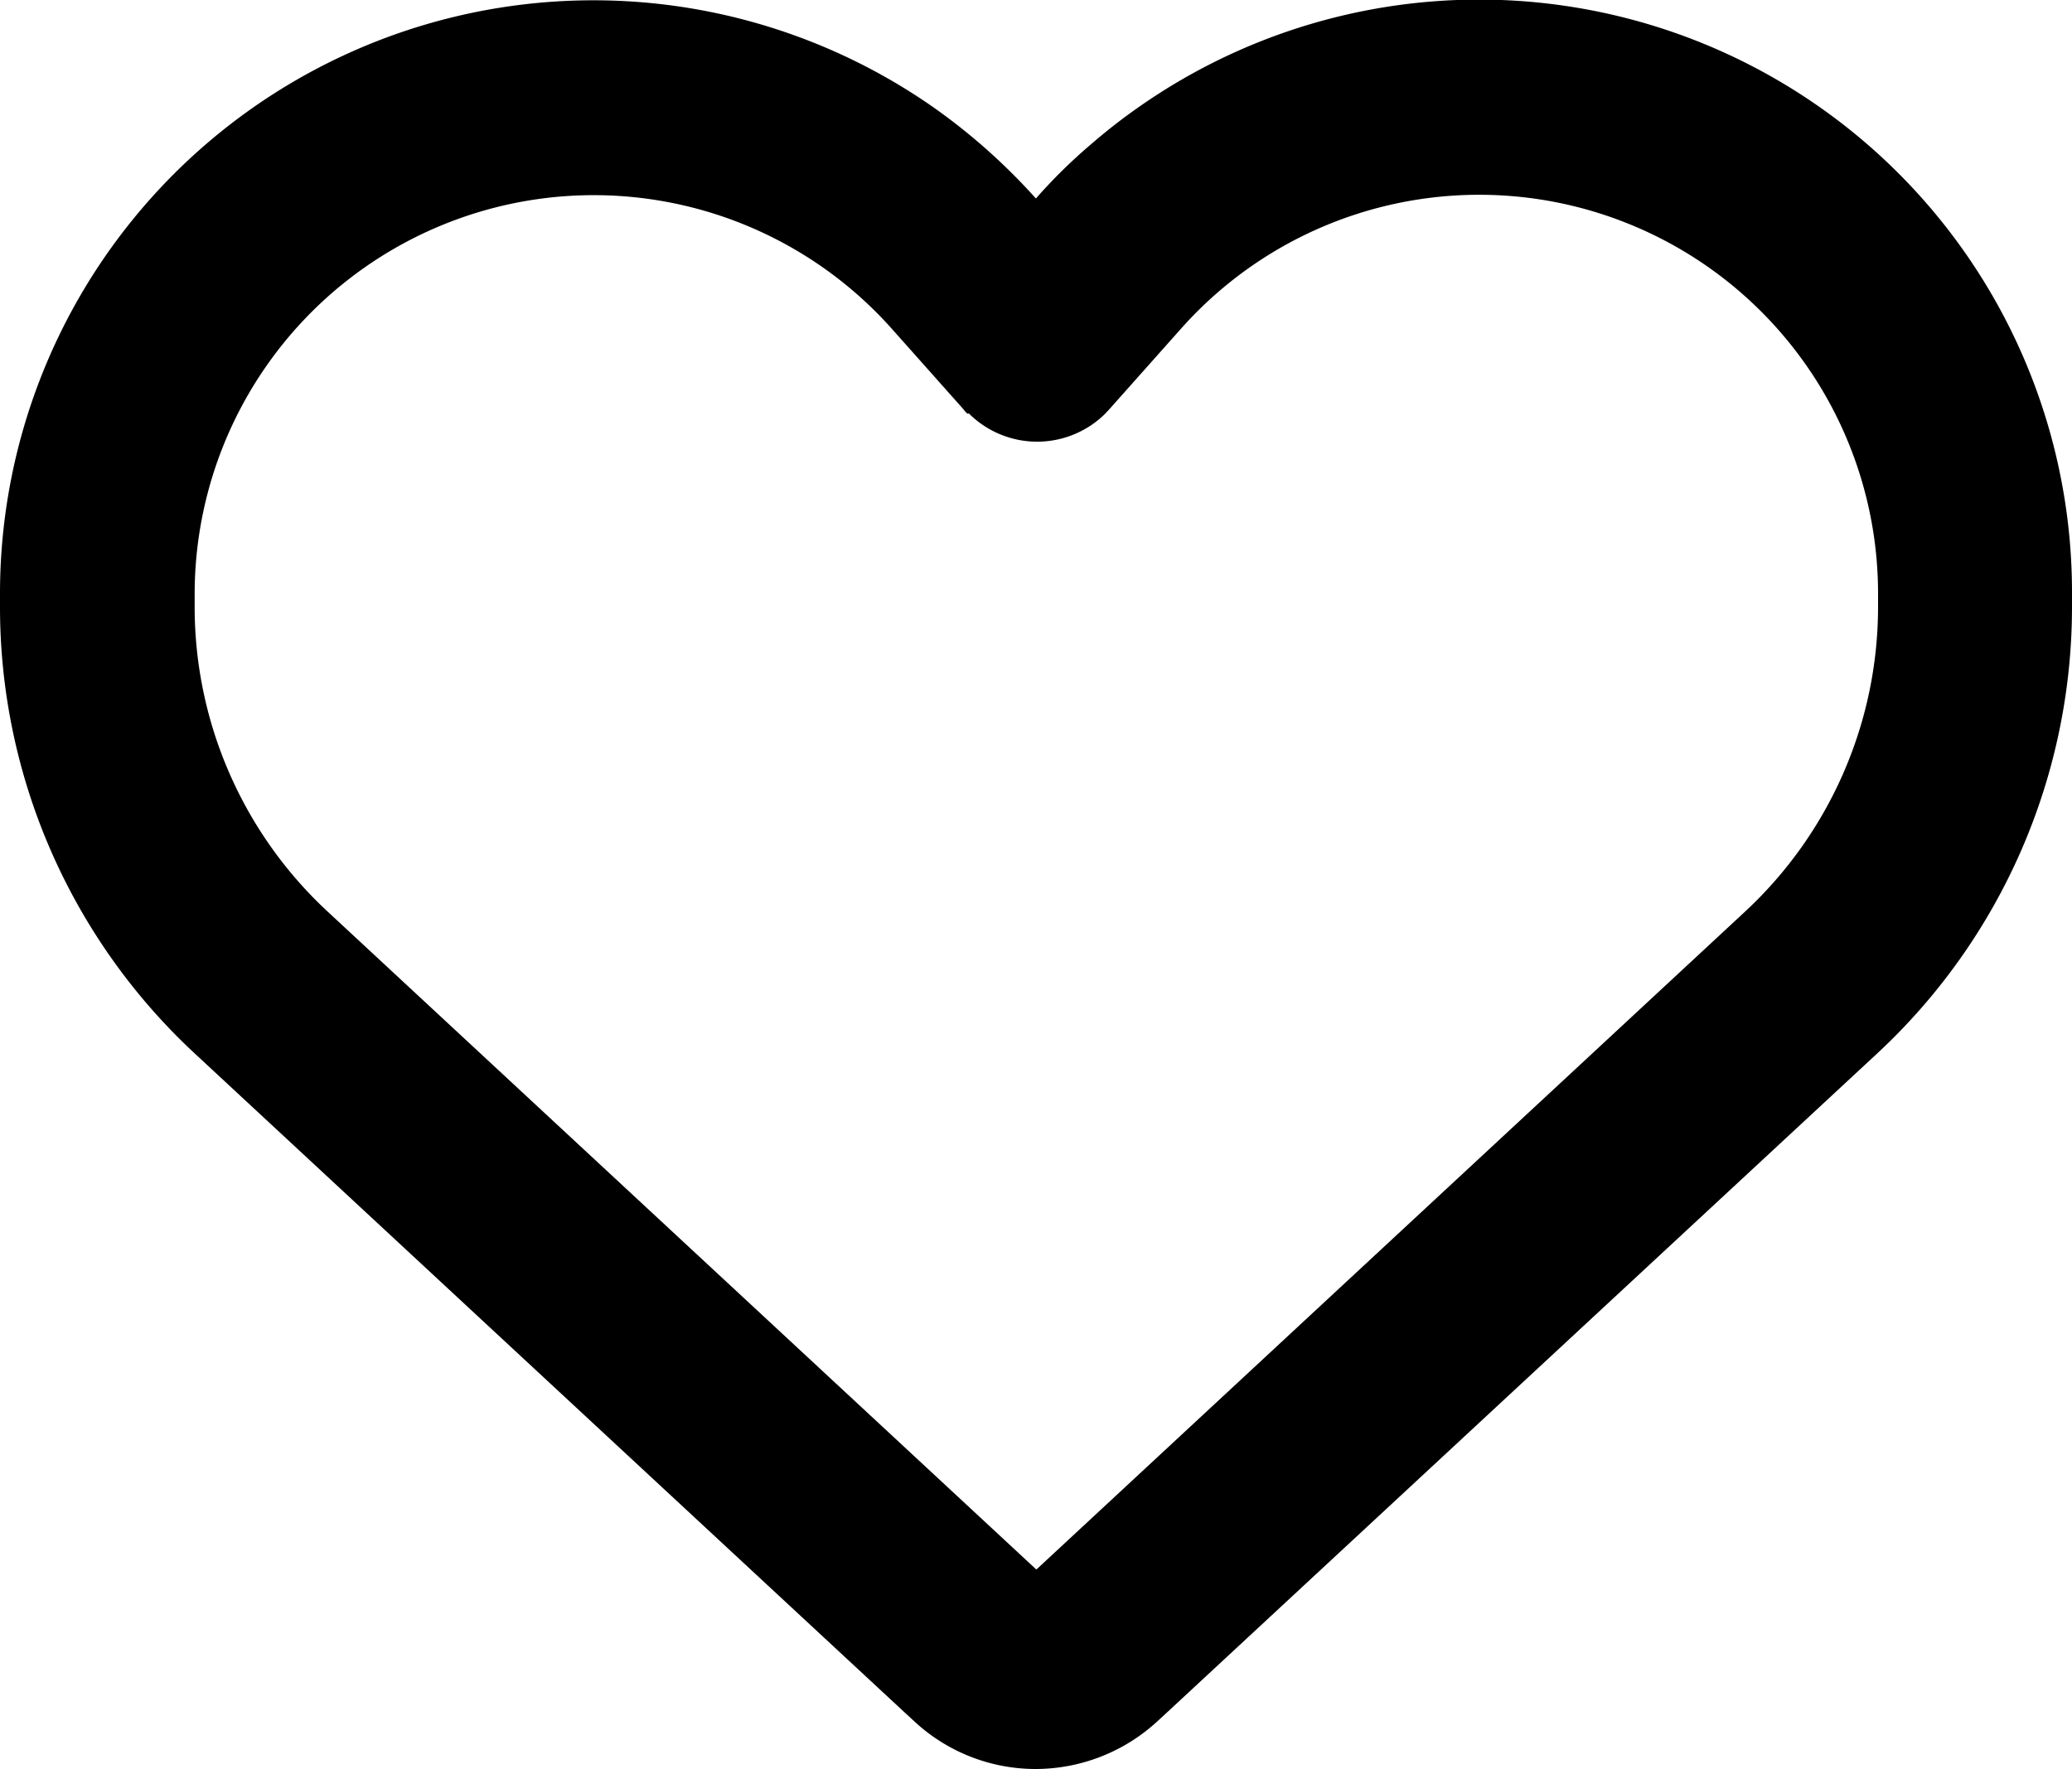 <svg xmlns="http://www.w3.org/2000/svg" width="23.418" height="20" viewBox="0 0 23.418 20">
  <path id="heart-regular" d="M10.328,62.277l-.114-.105L2.2,54.731A6.888,6.888,0,0,1,0,49.681V49.53a6.707,6.707,0,0,1,10.565-5.484,6.868,6.868,0,0,1,1.143,1.02,5.961,5.961,0,0,1,.617-.608,6.506,6.506,0,0,1,.526-.412h0A6.7,6.7,0,0,1,23.418,49.53v.151a6.888,6.888,0,0,1-2.2,5.049L13.2,62.172l-.114.105a2.036,2.036,0,0,1-1.381.544A2.015,2.015,0,0,1,10.328,62.277ZM10.936,47.5a.24.24,0,0,1-.046-.05l-.814-.915,0,0h0a4.511,4.511,0,0,0-7.876,3v.151a4.7,4.7,0,0,0,1.5,3.439l8.013,7.441,8.013-7.441a4.7,4.7,0,0,0,1.5-3.439V49.53a4.508,4.508,0,0,0-7.871-3l0,0,0,0-.814.915c-.014.018-.032.032-.046.05a1.093,1.093,0,0,1-1.546,0Z" transform="translate(0 -42.822)"/>
</svg>
